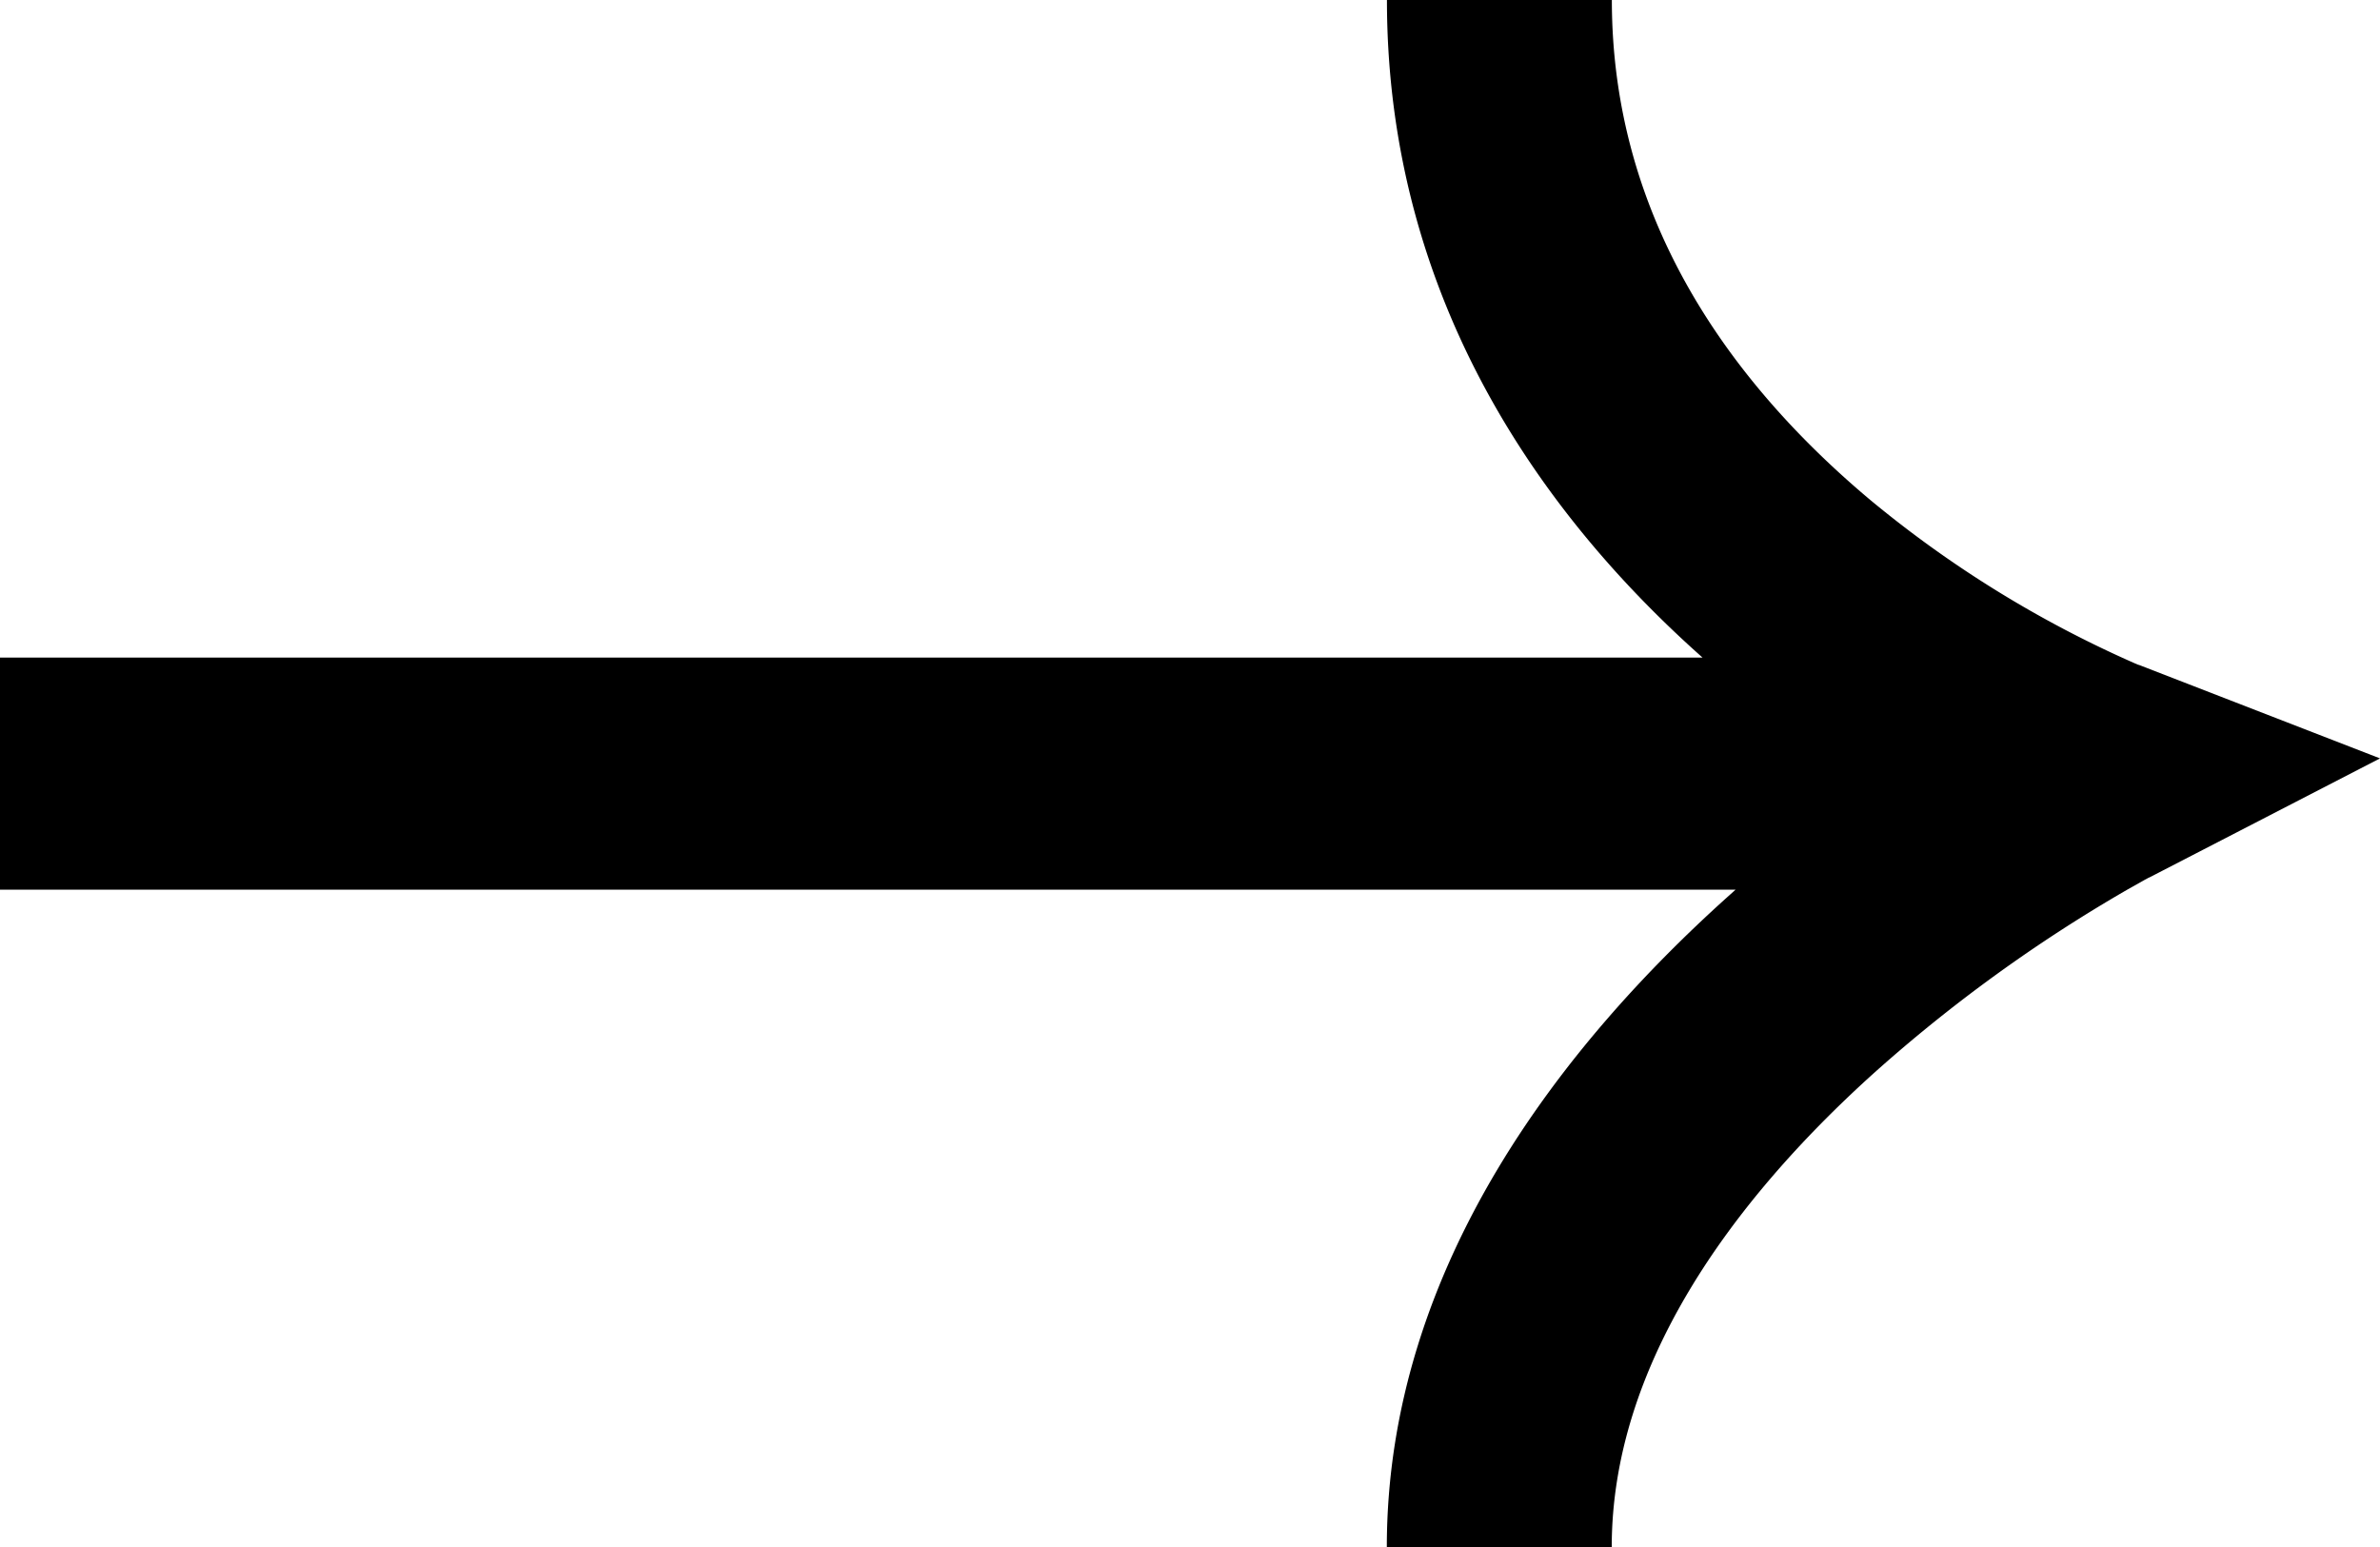 <svg width="20" height="13" fill="none" xmlns="http://www.w3.org/2000/svg"><path fill-rule="evenodd" clip-rule="evenodd" d="M14.306 5.525c-1.31-1.163-2.651-2.98-2.651-5.525h1.89c0 1.863 1.024 3.238 2.17 4.2a9.423 9.423 0 002.222 1.373l.03.013.004.001h.002L20 6.373l-1.937 1-.008.003-.033.018-.142.08a12.743 12.743 0 00-2.139 1.549c-1.203 1.086-2.197 2.463-2.197 3.978h-1.89c0-2.385 1.527-4.258 2.843-5.446l.088-.079H0v-1.95h14.306z" fill="#000000"/></svg>